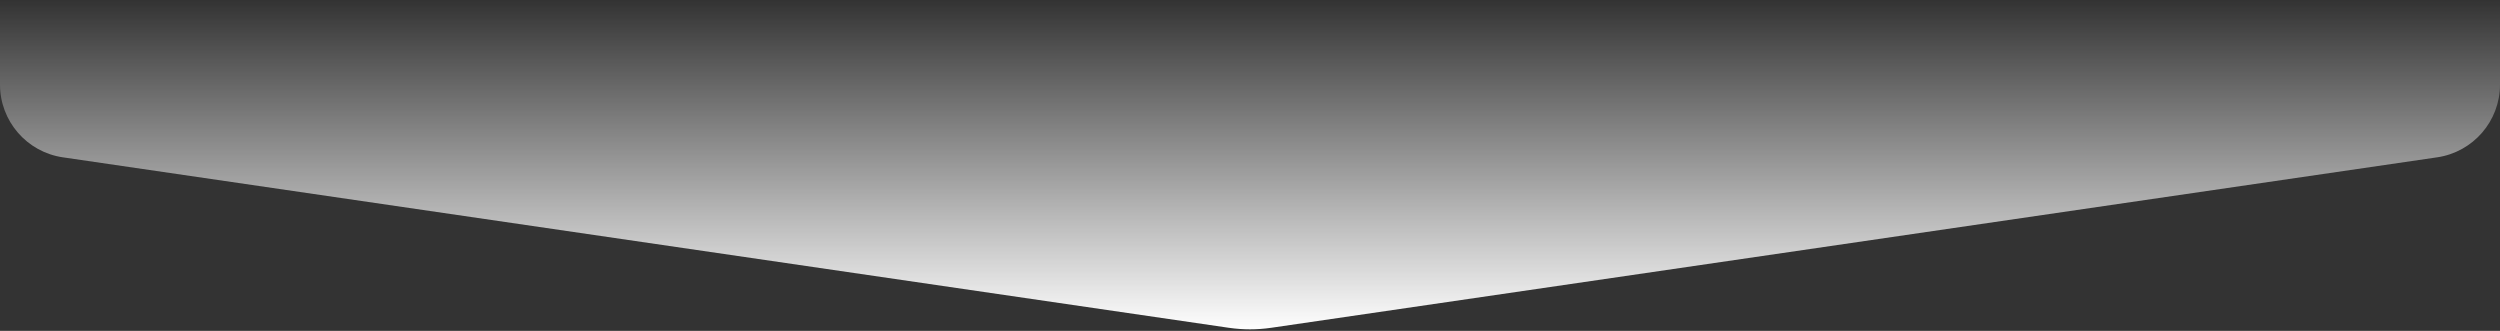 <?xml version="1.0" encoding="UTF-8"?> <svg xmlns="http://www.w3.org/2000/svg" width="1360" height="180" viewBox="0 0 1360 180" fill="none"><rect x="0" y="0" width="1360" height="180" fill="#333333" stroke="none"/> <path d="M0 0H1360V46.007C1360 65.864 1345.43 82.714 1325.79 85.587L691.573 178.308C683.898 179.43 676.102 179.43 668.427 178.308L34.214 85.587C14.566 82.714 0 65.864 0 46.007V0Z" fill="url(#paint0_linear)"></path> <defs> <linearGradient id="paint0_linear" x1="680" y1="0" x2="680" y2="180" gradientUnits="userSpaceOnUse"> <stop stop-color="white" stop-opacity="0"></stop> <stop offset="1" stop-color="white"></stop> </linearGradient> </defs> </svg> 